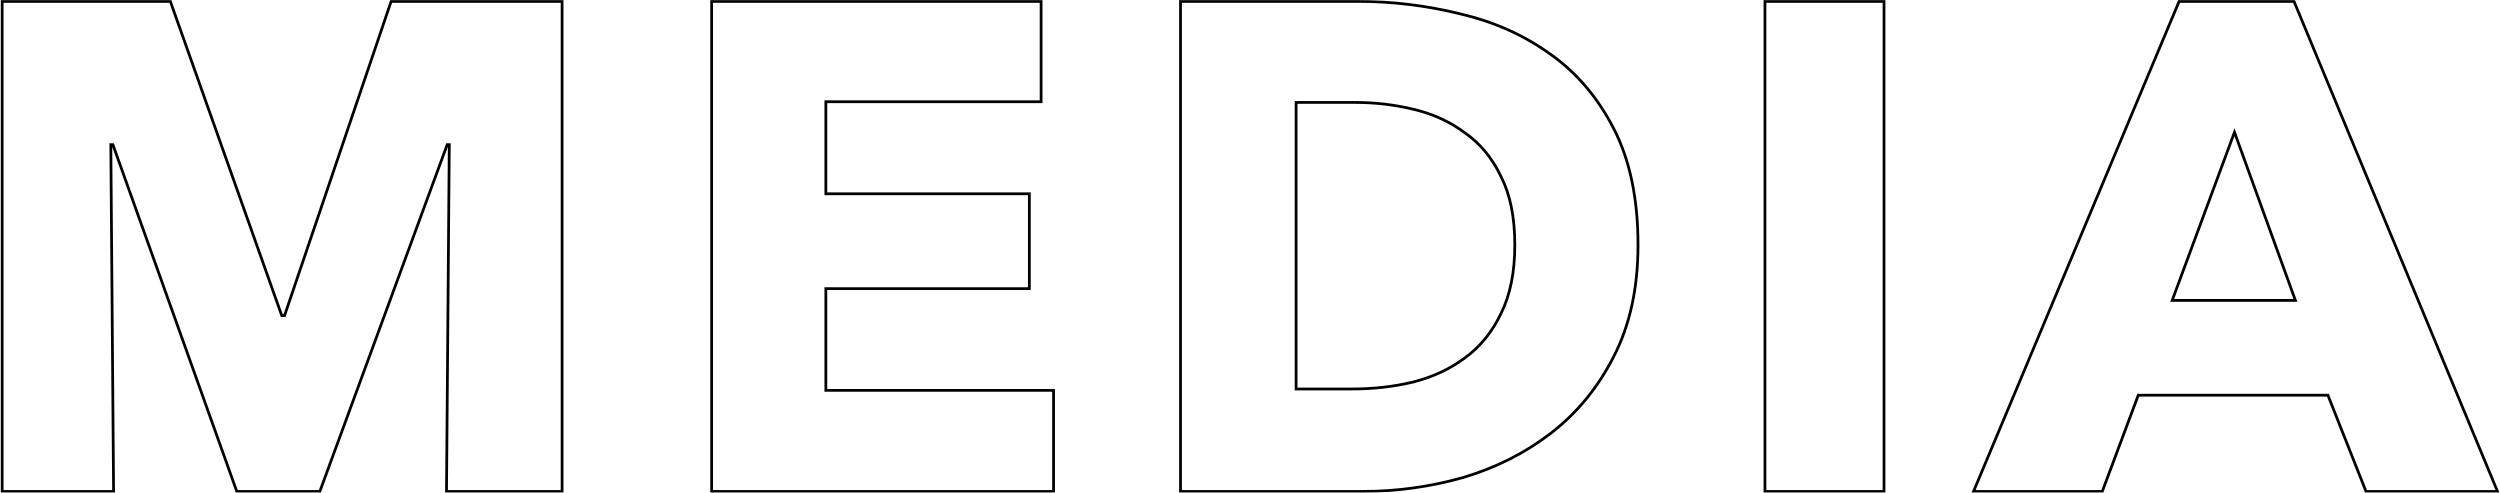 <svg xmlns="http://www.w3.org/2000/svg" width="1806" height="356" viewBox="0 0 1806 356" fill="none"><mask id="path-1-outside-1_5056_12659" maskUnits="userSpaceOnUse" x="0" y="0" width="1806" height="356" fill="black"><rect fill="white" width="1806" height="356"></rect><path d="M322.553 355L324.553 104.5H323.053L231.053 355H171.053L81.553 104.5H80.053L82.053 355H1.553V1H123.053L203.553 228H205.553L282.553 1H406.053V355H322.553ZM514.092 355V1H752.092V73.5H596.592V140H743.592V208.5H596.592V282H761.092V355H514.092ZM1183.3 177C1183.3 208 1177.47 234.833 1165.8 257.5C1154.47 279.833 1139.3 298.333 1120.3 313C1101.64 327.333 1080.47 338 1056.8 345C1033.14 351.667 1009.14 355 984.803 355H852.803V1H980.803C1005.8 1 1030.47 4 1054.8 10C1079.14 15.667 1100.8 25.333 1119.8 39C1138.8 52.333 1154.14 70.333 1165.8 93C1177.47 115.667 1183.3 143.667 1183.3 177ZM1094.3 177C1094.3 157 1090.97 140.5 1084.3 127.5C1077.97 114.167 1069.3 103.667 1058.3 96C1047.64 88 1035.3 82.333 1021.3 79C1007.64 75.667 993.469 74 978.803 74H936.303V281H976.803C992.136 281 1006.8 279.333 1020.8 276C1035.14 272.333 1047.64 266.5 1058.3 258.5C1069.3 250.5 1077.97 239.833 1084.3 226.5C1090.97 213.167 1094.3 196.667 1094.3 177ZM1275.01 355V1H1361.01V355H1275.01ZM1709.19 355L1681.69 285.5H1544.69L1518.69 355H1425.69L1574.19 1H1657.19L1804.19 355H1709.19ZM1614.19 95.5L1569.19 217H1658.19L1614.19 95.5Z"></path></mask><path d="M322.553 355L321.553 354.992L321.545 356H322.553V355ZM324.553 104.5L325.553 104.508L325.561 103.5H324.553V104.5ZM323.053 104.5V103.5H322.355L322.114 104.155L323.053 104.5ZM231.053 355V356H231.751L231.991 355.345L231.053 355ZM171.053 355L170.111 355.336L170.348 356H171.053V355ZM81.553 104.5L82.494 104.164L82.257 103.5H81.553V104.5ZM80.053 104.5V103.5H79.045L79.053 104.508L80.053 104.5ZM82.053 355V356H83.061L83.053 354.992L82.053 355ZM1.553 355H0.553V356H1.553V355ZM1.553 1V-2.14577e-06H0.553V1H1.553ZM123.053 1L123.995 0.666L123.759 -2.14577e-06H123.053V1ZM203.553 228L202.61 228.334L202.846 229H203.553V228ZM205.553 228V229H206.27L206.5 228.321L205.553 228ZM282.553 1V-2.14577e-06H281.836L281.606 0.679L282.553 1ZM406.053 1H407.053V-2.14577e-06H406.053V1ZM406.053 355V356H407.053V355H406.053ZM322.553 355L323.553 355.008L325.553 104.508L324.553 104.5L323.553 104.492L321.553 354.992L322.553 355ZM324.553 104.5V103.5H323.053V104.5V105.5H324.553V104.5ZM323.053 104.5L322.114 104.155L230.114 354.655L231.053 355L231.991 355.345L323.991 104.845L323.053 104.5ZM231.053 355V354H171.053V355V356H231.053V355ZM171.053 355L171.994 354.664L82.494 104.164L81.553 104.5L80.611 104.836L170.111 355.336L171.053 355ZM81.553 104.5V103.5H80.053V104.5V105.5H81.553V104.5ZM80.053 104.5L79.053 104.508L81.053 355.008L82.053 355L83.053 354.992L81.053 104.492L80.053 104.5ZM82.053 355V354H1.553V355V356H82.053V355ZM1.553 355H2.553V1H1.553H0.553V355H1.553ZM1.553 1V2H123.053V1V-2.14577e-06H1.553V1ZM123.053 1L122.11 1.334L202.61 228.334L203.553 228L204.495 227.666L123.995 0.666L123.053 1ZM203.553 228V229H205.553V228V227H203.553V228ZM205.553 228L206.5 228.321L283.5 1.321L282.553 1L281.606 0.679L204.606 227.679L205.553 228ZM282.553 1V2H406.053V1V-2.14577e-06H282.553V1ZM406.053 1H405.053V355H406.053H407.053V1H406.053ZM406.053 355V354H322.553V355V356H406.053V355ZM514.092 355H513.092V356H514.092V355ZM514.092 1V-2.14577e-06H513.092V1H514.092ZM752.092 1H753.092V-2.14577e-06H752.092V1ZM752.092 73.5V74.5H753.092V73.5H752.092ZM596.592 73.5V72.5H595.592V73.5H596.592ZM596.592 140H595.592V141H596.592V140ZM743.592 140H744.592V139H743.592V140ZM743.592 208.5V209.5H744.592V208.5H743.592ZM596.592 208.5V207.5H595.592V208.5H596.592ZM596.592 282H595.592V283H596.592V282ZM761.092 282H762.092V281H761.092V282ZM761.092 355V356H762.092V355H761.092ZM514.092 355H515.092V1H514.092H513.092V355H514.092ZM514.092 1V2H752.092V1V-2.14577e-06H514.092V1ZM752.092 1H751.092V73.5H752.092H753.092V1H752.092ZM752.092 73.5V72.5H596.592V73.5V74.5H752.092V73.5ZM596.592 73.5H595.592V140H596.592H597.592V73.5H596.592ZM596.592 140V141H743.592V140V139H596.592V140ZM743.592 140H742.592V208.5H743.592H744.592V140H743.592ZM743.592 208.5V207.5H596.592V208.5V209.5H743.592V208.5ZM596.592 208.5H595.592V282H596.592H597.592V208.5H596.592ZM596.592 282V283H761.092V282V281H596.592V282ZM761.092 282H760.092V355H761.092H762.092V282H761.092ZM761.092 355V354H514.092V355V356H761.092V355ZM1165.8 257.5L1164.91 257.042L1164.91 257.047L1165.8 257.5ZM1120.3 313L1120.91 313.793L1120.91 313.792L1120.3 313ZM1056.8 345L1057.07 345.963L1057.09 345.959L1056.8 345ZM852.803 355H851.803V356H852.803V355ZM852.803 1V-2.14577e-06H851.803V1H852.803ZM1054.8 10L1054.56 10.971L1054.58 10.974L1054.8 10ZM1119.8 39L1119.22 39.812L1119.23 39.819L1119.8 39ZM1165.8 93L1166.69 92.542L1166.69 92.542L1165.8 93ZM1084.3 127.5L1083.4 127.929L1083.41 127.943L1083.41 127.956L1084.3 127.5ZM1058.3 96L1057.7 96.8L1057.72 96.81L1057.73 96.82L1058.3 96ZM1021.3 79L1021.07 79.972L1021.07 79.973L1021.3 79ZM936.303 74V73H935.303V74H936.303ZM936.303 281H935.303V282H936.303V281ZM1020.8 276L1021.03 276.973L1021.04 276.971L1021.05 276.969L1020.8 276ZM1058.3 258.5L1057.71 257.691L1057.71 257.696L1057.7 257.7L1058.3 258.5ZM1084.3 226.5L1083.41 226.053L1083.4 226.062L1083.4 226.071L1084.3 226.5ZM1183.3 177H1182.3C1182.3 207.875 1176.49 234.545 1164.91 257.042L1165.8 257.5L1166.69 257.958C1178.45 235.122 1184.3 208.125 1184.3 177H1183.3ZM1165.8 257.5L1164.91 257.047C1153.64 279.254 1138.57 297.636 1119.69 312.208L1120.3 313L1120.91 313.792C1140.04 299.03 1155.3 280.412 1166.69 257.953L1165.8 257.5ZM1120.3 313L1119.69 312.207C1101.13 326.462 1080.07 337.074 1056.52 344.041L1056.8 345L1057.09 345.959C1080.86 338.926 1102.14 328.205 1120.91 313.793L1120.3 313ZM1056.8 345L1056.53 344.037C1032.95 350.68 1009.04 354 984.803 354V355V356C1009.23 356 1033.32 352.654 1057.07 345.963L1056.8 345ZM984.803 355V354H852.803V355V356H984.803V355ZM852.803 355H853.803V1H852.803H851.803V355H852.803ZM852.803 1V2H980.803V1V-2.14577e-06H852.803V1ZM980.803 1V2C1005.72 2 1030.31 4.99 1054.56 10.971L1054.8 10L1055.04 9.029C1030.63 3.01 1005.88 -2.14577e-06 980.803 -2.14577e-06V1ZM1054.8 10L1054.58 10.974C1078.79 16.613 1100.33 26.227 1119.22 39.812L1119.8 39L1120.39 38.188C1101.27 24.439 1079.48 14.721 1055.03 9.026L1054.8 10ZM1119.8 39L1119.23 39.819C1138.08 53.05 1153.31 70.921 1164.91 93.458L1165.8 93L1166.69 92.542C1154.96 69.746 1139.52 51.617 1120.38 38.181L1119.8 39ZM1165.8 93L1164.91 93.458C1176.49 115.946 1182.3 143.779 1182.3 177H1183.3H1184.3C1184.3 143.555 1178.45 115.387 1166.69 92.542L1165.8 93ZM1094.3 177H1095.3C1095.3 156.897 1091.95 140.227 1085.19 127.044L1084.3 127.5L1083.41 127.956C1089.99 140.773 1093.3 157.103 1093.3 177H1094.3ZM1084.3 127.5L1085.21 127.071C1078.81 113.597 1070.03 102.955 1058.87 95.18L1058.3 96L1057.73 96.82C1068.57 104.378 1077.13 114.736 1083.4 127.929L1084.3 127.5ZM1058.3 96L1058.9 95.2C1048.12 87.111 1035.66 81.39 1021.53 78.027L1021.3 79L1021.07 79.973C1034.95 83.277 1047.15 88.889 1057.7 96.8L1058.3 96ZM1021.3 79L1021.54 78.028C1007.79 74.675 993.546 73 978.803 73V74V75C993.393 75 1007.48 76.658 1021.07 79.972L1021.3 79ZM978.803 74V73H936.303V74V75H978.803V74ZM936.303 74H935.303V281H936.303H937.303V74H936.303ZM936.303 281V282H976.803V281V280H936.303V281ZM976.803 281V282C992.209 282 1006.95 280.325 1021.03 276.973L1020.8 276L1020.57 275.027C1006.65 278.341 992.063 280 976.803 280V281ZM1020.8 276L1021.05 276.969C1035.5 273.273 1048.12 267.387 1058.9 259.3L1058.3 258.5L1057.7 257.7C1047.15 265.613 1034.77 271.394 1020.55 275.031L1020.8 276ZM1058.3 258.5L1058.89 259.309C1070.04 251.202 1078.81 240.4 1085.21 226.929L1084.3 226.5L1083.4 226.071C1077.13 239.267 1068.57 249.798 1057.71 257.691L1058.3 258.5ZM1084.3 226.5L1085.2 226.947C1091.95 213.438 1095.3 196.774 1095.3 177H1094.3H1093.3C1093.3 196.559 1089.99 212.895 1083.41 226.053L1084.3 226.5ZM1275.01 355H1274.01V356H1275.01V355ZM1275.01 1V-2.14577e-06H1274.01V1H1275.01ZM1361.01 1H1362.01V-2.14577e-06H1361.01V1ZM1361.01 355V356H1362.01V355H1361.01ZM1275.01 355H1276.01V1H1275.01H1274.01V355H1275.01ZM1275.01 1V2H1361.01V1V-2.14577e-06H1275.01V1ZM1361.01 1H1360.01V355H1361.01H1362.01V1H1361.01ZM1361.01 355V354H1275.01V355V356H1361.01V355ZM1709.19 355L1708.26 355.368L1708.51 356H1709.19V355ZM1681.69 285.5L1682.62 285.132L1682.37 284.5H1681.69V285.5ZM1544.69 285.5V284.5H1544L1543.75 285.15L1544.69 285.5ZM1518.69 355V356H1519.38L1519.63 355.35L1518.69 355ZM1425.69 355L1424.77 354.613L1424.19 356H1425.69V355ZM1574.19 1V-2.14577e-06H1573.52L1573.27 0.613L1574.19 1ZM1657.19 1L1658.11 0.616L1657.86 -2.14577e-06H1657.19V1ZM1804.19 355V356H1805.69L1805.11 354.616L1804.19 355ZM1614.19 95.5L1615.13 95.159L1614.2 92.592L1613.25 95.153L1614.19 95.5ZM1569.19 217L1568.25 216.653L1567.75 218H1569.19V217ZM1658.19 217V218H1659.62L1659.13 216.659L1658.19 217ZM1709.19 355L1710.12 354.632L1682.62 285.132L1681.69 285.5L1680.76 285.868L1708.26 355.368L1709.19 355ZM1681.69 285.5V284.5H1544.69V285.5V286.5H1681.69V285.5ZM1544.69 285.5L1543.75 285.15L1517.75 354.65L1518.69 355L1519.63 355.35L1545.63 285.85L1544.69 285.5ZM1518.69 355V354H1425.69V355V356H1518.69V355ZM1425.69 355L1426.61 355.387L1575.11 1.387L1574.19 1L1573.27 0.613L1424.77 354.613L1425.69 355ZM1574.19 1V2H1657.19V1V-2.14577e-06H1574.19V1ZM1657.19 1L1656.27 1.383L1803.27 355.384L1804.19 355L1805.11 354.616L1658.11 0.616L1657.19 1ZM1804.19 355V354H1709.19V355V356H1804.19V355ZM1614.19 95.5L1613.25 95.153L1568.25 216.653L1569.19 217L1570.13 217.347L1615.13 95.847L1614.19 95.5ZM1569.19 217V218H1658.19V217V216H1569.19V217ZM1658.19 217L1659.13 216.659L1615.13 95.159L1614.19 95.5L1613.25 95.841L1657.25 217.34L1658.19 217Z" fill="black" mask="url(#path-1-outside-1_5056_12659)"></path></svg>